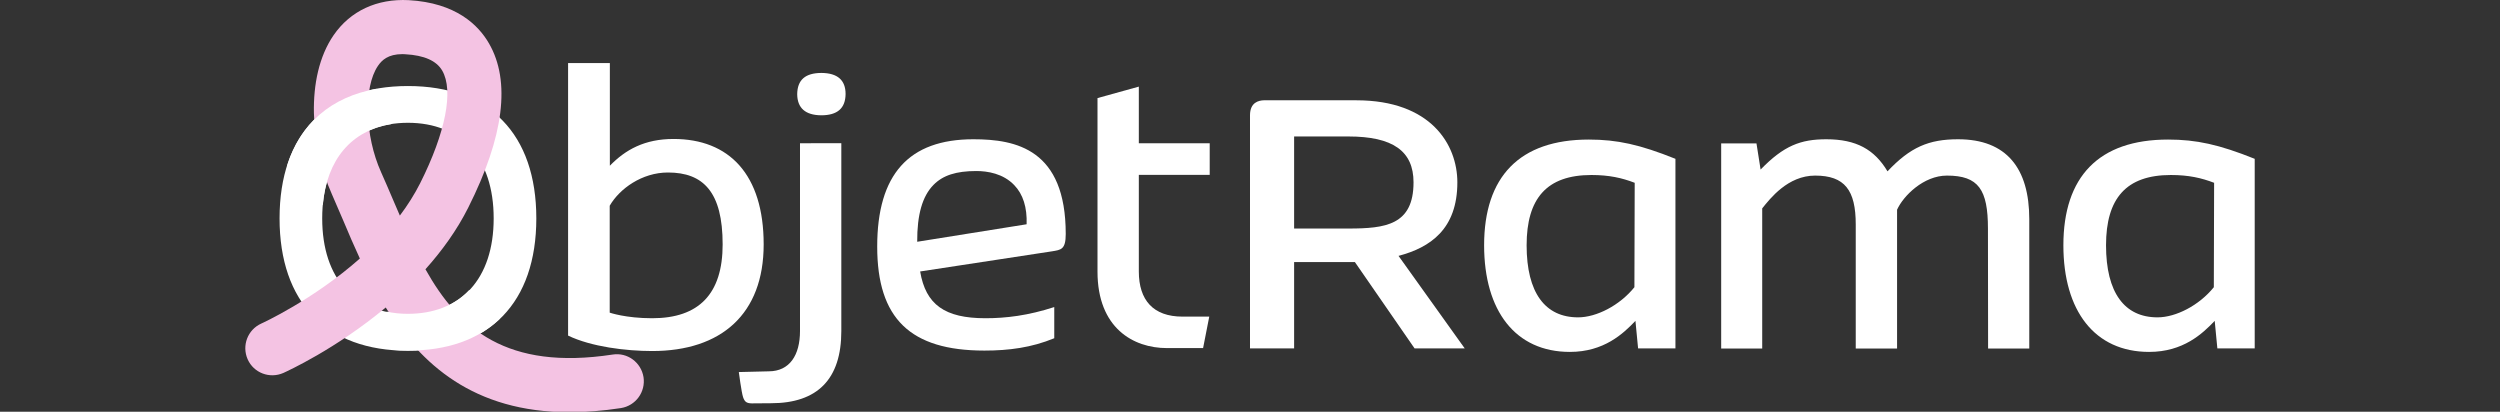 <?xml version="1.0" encoding="utf-8"?>
<!-- Generator: Adobe Illustrator 28.2.0, SVG Export Plug-In . SVG Version: 6.00 Build 0)  -->
<svg version="1.1" id="Calque_1" xmlns="http://www.w3.org/2000/svg" xmlns:xlink="http://www.w3.org/1999/xlink" x="0px" y="0px"
	 viewBox="0 0 170 28" style="enable-background:new 0 0 170 28;" xml:space="preserve">
<rect x="0" y="0" width="170" height="28" fill="#333333" stroke="none"/>
<style type="text/css">
	.st0{fill:#FFFFFF;}
	.st1{fill:#F4C3E3;}
</style>
<g>
	<g>
		<path class="st0" d="M108.04,9.49c-4.72,0-7.12,2.53-7.12,7.19c0,4.46,2.13,7.25,5.83,7.25c2.32,0,3.63-1.24,4.46-2.11l0.18,1.87
			h2.54V10.8C111.51,9.83,109.97,9.49,108.04,9.49z M111.14,19.53c-1,1.24-2.58,2.05-3.83,2.05c-2.24,0-3.5-1.67-3.5-4.9
			c0-3.18,1.36-4.78,4.41-4.78c1.21,0,2.08,0.2,2.94,0.53L111.14,19.53z"/>
		<path class="st0" d="M80.41,21.53c-1.99,0-2.97-1.12-2.97-3.07v-6.57h4.82V9.74h-4.82V5.89l-2.81,0.78v11.8
			c0,3.84,2.44,5.2,4.72,5.2h2.46l0.42-2.14H80.41z"/>
		<path class="st0" d="M54.4,9.74v12.77c0,1.65-0.71,2.73-2.11,2.74l-2.05,0.05c0,0,0.18,1.39,0.29,1.71
			c0.11,0.32,0.24,0.41,0.59,0.42l1.31-0.01c3.17,0,4.78-1.65,4.78-4.9l0-12.78H54.4z"/>
		<path class="st0" d="M72.47,15.91c0-5.75-3.36-6.44-6.28-6.44c-4.4,0-6.54,2.39-6.54,7.3c0,4.89,2.25,7.07,7.29,7.07
			c1.66,0,3.2-0.2,4.75-0.84v-2.12c-1.78,0.58-3.29,0.76-4.68,0.76c-2.76,0-4.06-0.92-4.44-3.18c1.18-0.18,8.97-1.37,8.97-1.37
			C72.15,16.99,72.47,16.97,72.47,15.91z M69.81,15.25l-7.44,1.19c-0.01-1.84,0.35-3.1,1.11-3.87c0.64-0.65,1.54-0.94,2.91-0.94
			c0.76,0,1.83,0.17,2.58,0.96C69.57,13.21,69.85,14.11,69.81,15.25z"/>
		<path class="st0" d="M55.87,4.96c-1.11,0-1.65,0.47-1.66,1.45c0.01,0.94,0.56,1.42,1.63,1.43c1.1,0,1.65-0.47,1.66-1.45
			C57.5,5.45,56.95,4.97,55.87,4.96z"/>
		<path class="st0" d="M99.6,23.69l-4.5-6.29c2.15-0.57,4-1.81,4-5c0-2.57-1.8-5.58-6.87-5.58h-6.29C85.59,6.83,85,6.96,85,7.84
			v15.85h3l0-5.87h4.13l0.03,0.04l4.03,5.83H99.6z M91.69,15.54H88V9.28h3.69c3.02,0,4.43,0.99,4.43,3.12
			C96.12,15.31,94.2,15.54,91.69,15.54z"/>
		<path class="st0" d="M147.43,9.49c-4.72,0-7.12,2.53-7.12,7.19c0,4.46,2.13,7.25,5.83,7.25c2.32,0,3.63-1.24,4.46-2.11l0.18,1.87
			h2.54V10.8C150.9,9.83,149.36,9.49,147.43,9.49z M150.54,19.53c-1,1.24-2.58,2.05-3.83,2.05c-2.24,0-3.5-1.67-3.5-4.9
			c0-3.18,1.36-4.78,4.41-4.78c1.21,0,2.08,0.2,2.94,0.53L150.54,19.53z"/>
		<path class="st0" d="M133.15,9.47c-2,0-3.25,0.54-4.8,2.18c-0.89-1.49-2.13-2.18-4.16-2.18c-1.74,0-2.89,0.43-4.47,2.06
			l-0.28-1.78l-2.4,0l0,13.95h2.79v-9.53c0.54-0.67,1.74-2.23,3.6-2.23c2.01,0,2.76,0.99,2.76,3.32l0,8.44h2.81v-9.44
			c0.43-0.95,1.81-2.32,3.39-2.32c2.15,0,2.79,0.95,2.79,3.61l0.01,8.15h2.8v-8.8C137.99,11.45,136.45,9.47,133.15,9.47z"/>
		<path class="st0" d="M27.74,5.85c-5.55,0-8.73,3.28-8.73,9c0,5.72,3.18,9,8.73,9s8.73-3.28,8.73-9
			C36.47,9.13,33.29,5.85,27.74,5.85z M27.74,21.35c-3.6,0-5.83-2.38-5.83-6.5s2.23-6.5,5.83-6.5s5.83,2.38,5.83,6.5
			S31.33,21.35,27.74,21.35z"/>
		<path class="st0" d="M45.8,9.45c-1.97,0-3.27,0.73-4.33,1.82V4.29h-2.84v18.53c1.57,0.76,3.94,1.05,5.72,1.05
			c4.69,0,7.58-2.51,7.58-7.25C51.93,11.86,49.58,9.45,45.8,9.45z M44.35,21.64c-1.81,0-2.89-0.38-2.89-0.38v-7.27
			c0.67-1.16,2.2-2.26,3.96-2.26c2.41,0,3.72,1.33,3.72,4.89C49.14,19.98,47.53,21.64,44.35,21.64z"/>
	</g>
	<g>
		<path class="st1" d="M38.73,28.03c-6.54,0-10.13-3.28-12.5-7.12c-3.39,2.83-6.74,4.35-6.96,4.45c-0.93,0.41-2.02,0-2.43-0.93
			c-0.41-0.93,0-2.01,0.93-2.43l0,0c0.05-0.02,3.51-1.6,6.7-4.42c-0.4-0.87-0.77-1.72-1.11-2.54c-0.27-0.62-0.53-1.24-0.79-1.83
			c-1.44-3.2-1.86-7.94,0.11-10.81c1.14-1.66,2.95-2.5,5.11-2.39C31,0.19,32.53,1.7,33.25,2.95c1.49,2.57,1.02,6.33-1.4,11.15
			c-0.78,1.56-1.8,2.96-2.92,4.21c2.27,4.05,5.53,6.9,12.73,5.8c1-0.16,1.94,0.53,2.1,1.54c0.15,1-0.53,1.94-1.54,2.1
			C40.98,27.94,39.81,28.03,38.73,28.03z M27.37,3.68c-0.99,0-1.41,0.42-1.67,0.8c-0.99,1.45-0.9,4.75,0.21,7.22
			c0.27,0.61,0.55,1.25,0.82,1.89c0.15,0.36,0.3,0.71,0.46,1.07c0.52-0.69,0.99-1.43,1.38-2.2c1.73-3.44,2.29-6.3,1.5-7.66
			c-0.39-0.67-1.23-1.04-2.5-1.11C27.5,3.68,27.44,3.68,27.37,3.68z"/>
	</g>
	<path class="st0" d="M34,21.66l-2.09-1.94c-1,1.06-2.43,1.62-4.18,1.62c-0.51,0-0.98-0.05-1.43-0.15l0.33,2.6
		c0.36,0.03,0.72,0.05,1.1,0.05C30.41,23.85,32.52,23.09,34,21.66z"/>
	<path class="st0" d="M19.52,11.27l2.43,2.69c0.27-3.14,1.97-5.09,4.65-5.52l-1-2.4C22.51,6.59,20.42,8.41,19.52,11.27z"/>
</g>
</svg>
